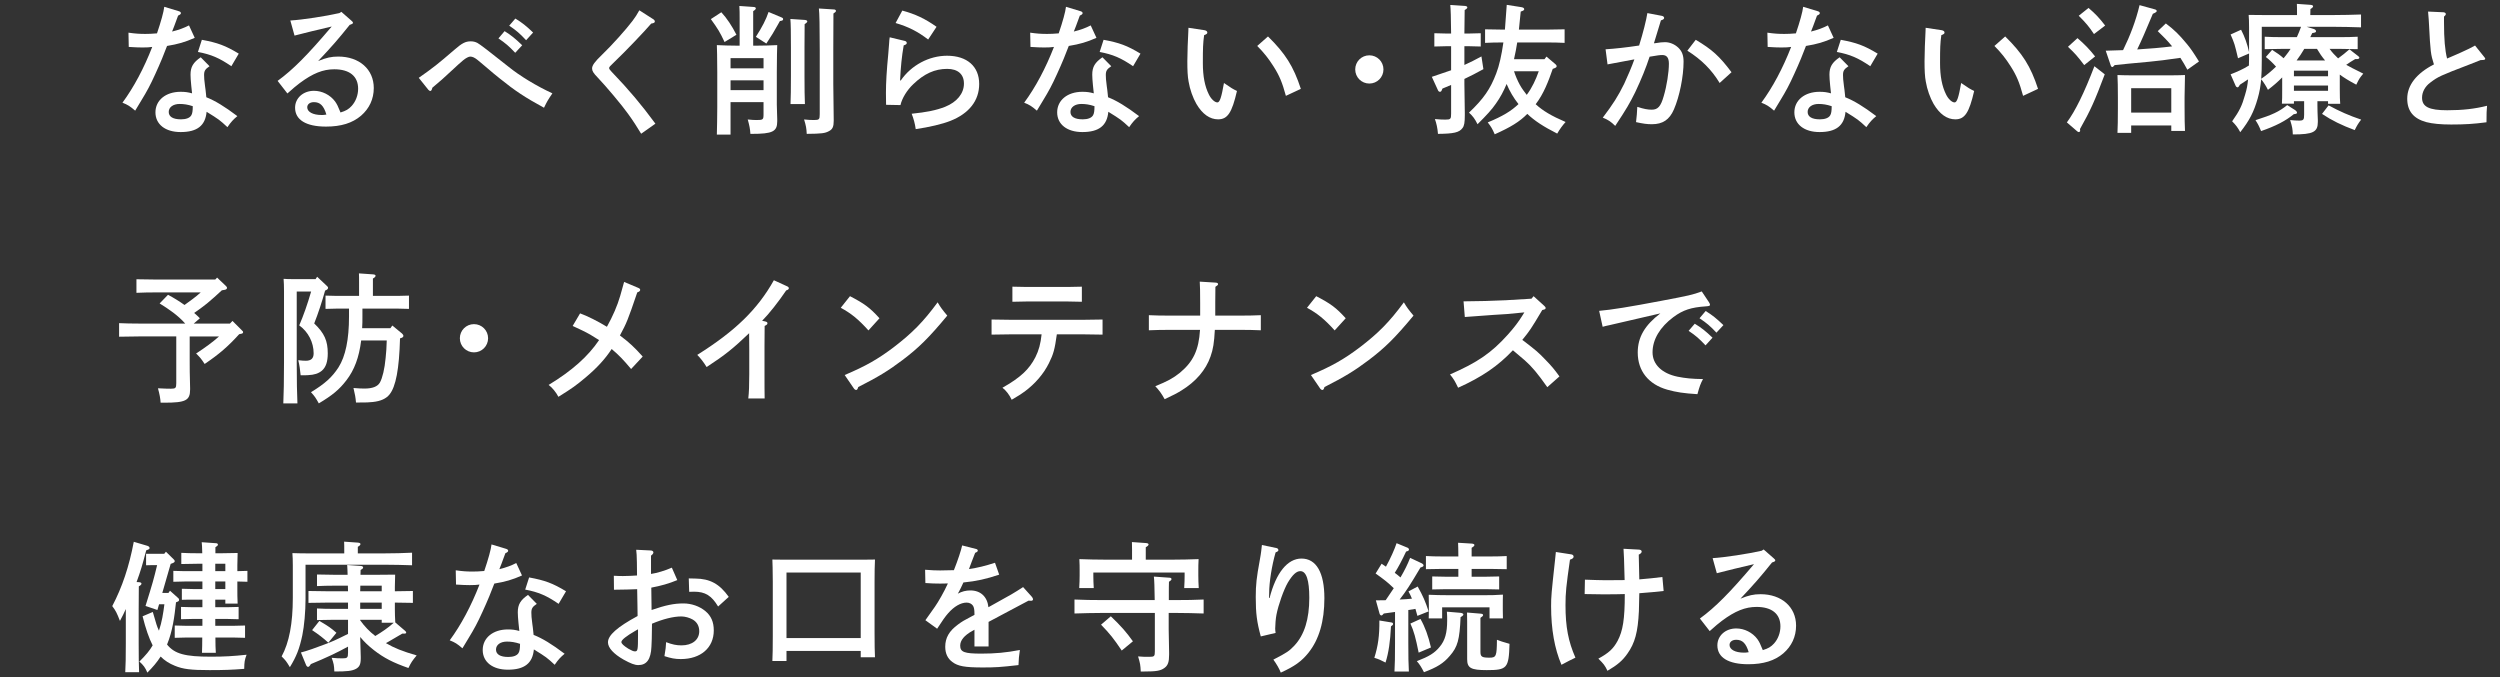 <?xml version="1.0" encoding="UTF-8"?><svg id="_レイヤー_2" xmlns="http://www.w3.org/2000/svg" viewBox="0 0 465 126"><rect x="0" y="0" width="465" height="126" fill="#333333" stroke="none"/><defs><style>.cls-1{fill:none;}.cls-2{fill:#fff;}</style></defs><g id="m_copy_1"><g><path class="cls-2" d="M33.308,2.098c.208,.078,.338,.182,.338,.338,0,.182-.13,.286-.52,.468-.624,1.69-.936,2.574-1.118,2.964,1.274-.312,2.236-.676,3.146-1.144l1.066,2.314c-1.82,.806-3.094,1.17-5.148,1.508-.468,1.274-1.274,3.25-2.21,5.278-.91,2.002-1.508,3.12-2.574,4.862-.52,.884-.91,1.508-1.144,1.898-.962-.832-1.378-1.092-2.366-1.482,2.106-2.86,4.004-6.422,5.539-10.374-.546,.078-.988,.104-1.82,.104-.728,0-1.3-.026-2.548-.104l-.052-2.652c1.248,.182,2.054,.234,3.146,.234,.728,0,1.17-.026,2.158-.104,.754-2.21,1.248-4.004,1.352-4.94l2.756,.832Zm5.668,10.218c-.806,.546-1.014,.858-1.014,1.638,0,.546,.026,.884,.182,2.106,.078,.546,.104,.702,.182,1.508q.026,.312,.052,.52c1.638,.65,3.354,1.69,5.772,3.51-.754,.624-1.196,1.092-1.846,2.054-1.43-1.326-1.56-1.43-3.874-2.86-.234,2.574-1.742,3.77-4.836,3.77-2.834,0-4.68-1.43-4.68-3.666s1.898-3.822,4.68-3.822c.832,0,1.378,.078,2.132,.286-.078-.624-.078-.806-.156-1.482-.078-.598-.13-1.69-.13-2.002,0-1.43,.494-2.262,1.898-3.224l1.638,1.664Zm-5.564,7.02c-1.196,0-2.028,.598-2.028,1.482s.78,1.378,2.288,1.378c.936,0,1.612-.26,1.898-.728,.208-.312,.286-.858,.286-1.716-.936-.312-1.664-.416-2.444-.416Zm4.134-11.934c2.938,.546,4.368,1.066,6.864,2.574l-1.378,2.34c-2.236-1.534-3.744-2.184-6.214-2.652l.728-2.262Z"/><path class="cls-2" d="M54,3.814c2.236-.13,6.63-.806,9.126-1.378l.364-.234,1.898,1.664c.208,.182,.26,.26,.26,.364,0,.156-.13,.234-.364,.312l-.234,.078c-2.21,2.756-3.328,4.03-5.876,6.734,1.534-.624,2.444-.832,3.744-.832,3.9,0,6.604,2.366,6.604,5.85,0,2.054-.832,3.822-2.366,5.148-1.612,1.378-3.718,2.028-6.526,2.028-3.692,0-5.746-1.248-5.746-3.51,0-1.794,1.508-3.146,3.51-3.146,1.508,0,3.016,.754,3.926,1.976,.364,.52,.546,.884,1.014,2.054,1.014-.312,1.508-.598,2.08-1.222,.754-.832,1.196-2.002,1.196-3.198,0-2.314-1.586-3.614-4.446-3.614-2.08,0-3.979,.754-6.422,2.574-.676,.52-1.17,.91-2.288,1.924l-1.82-2.34c2.912-2.132,5.512-4.758,10.062-10.114-2.08,.494-2.392,.572-3.614,.858l-1.456,.364c-.442,.104-1.508,.364-1.846,.468l-.78-2.808Zm4.394,15.185c-.754,0-1.248,.39-1.248,.962,0,.858,1.066,1.43,2.678,1.43,.312,0,.338,0,.884-.078-.494-1.664-1.17-2.314-2.314-2.314Z"/><path class="cls-2" d="M77.889,14.475c2.678-1.872,3.562-2.574,6.578-5.174,1.456-1.274,2.106-1.612,3.094-1.612,.416,0,.806,.078,1.222,.286q.624,.312,5.746,4.394c2.132,1.742,5.33,3.666,8.216,4.992-.91,1.352-.962,1.456-1.56,2.678-3.536-1.924-5.382-3.146-8.216-5.434-.936-.754-.988-.78-2.964-2.47q-.286-.234-1.118-.936c-.572-.468-.988-.676-1.43-.676-.286,0-.832,.286-1.326,.702-.468,.39-1.196,1.04-1.768,1.586q-2.288,2.158-3.952,3.51c-.078,.39-.208,.598-.364,.598-.13,0-.286-.104-.39-.234l-1.768-2.21Zm15.964-8.684c1.222,.754,2.002,1.404,3.276,2.626l-1.3,1.404c-1.196-1.274-1.794-1.768-3.12-2.678l1.144-1.352Zm2.002-2.34c1.248,.754,2.028,1.378,3.302,2.6l-1.3,1.43c-1.196-1.274-1.794-1.794-3.146-2.704l1.144-1.326Z"/><path class="cls-2" d="M121.515,3.58c.182,.104,.286,.286,.286,.416,0,.208-.182,.312-.676,.39-1.17,1.378-4.914,5.304-6.838,7.124-.832,.78-.988,.962-.988,1.144,0,.156,.13,.364,.468,.702,3.25,3.38,5.512,6.084,8.139,9.646l-2.652,1.872c-.65-1.092-1.586-2.548-2.444-3.718-1.04-1.482-4.186-5.226-5.616-6.708-.832-.858-1.066-1.248-1.066-1.716,0-.572,.494-1.248,1.846-2.548,1.794-1.716,4.498-4.732,5.668-6.292,.546-.728,.832-1.17,1.274-1.976l2.6,1.664Z"/><path class="cls-2" d="M134.166,2.28c1.014,1.092,2.002,2.574,2.809,4.186l-2.21,1.352c-.858-1.846-1.248-2.47-2.548-4.264l1.95-1.274Zm1.716,22.751h-2.548c.026-1.014,.078-3.432,.078-5.07v-6.5q-.026-4.264-.078-5.07c1.014,.052,2.522,.104,3.9,.104h.338V3.528c0-1.196,0-1.508-.052-2.418l2.6,.182c.286,0,.468,.104,.468,.26s-.156,.312-.494,.52v6.422h.598c1.378,0,2.86-.052,3.874-.104q-.052,.832-.078,5.07v5.98c0,.468,.052,1.872,.078,2.782v.338c0,1.924-.858,2.34-4.784,2.34h-.208c-.052-.91-.182-1.56-.494-2.678,.806,.078,1.17,.104,1.638,.104,1.222,0,1.3-.078,1.3-1.092v-2.236h-6.136v6.032Zm6.136-14.223h-6.136v1.898h6.136v-1.898Zm-6.136,5.954h6.136v-1.82h-6.136v1.82Zm9.49-13.521c.234,.104,.286,.182,.286,.312,0,.234-.104,.286-.598,.364-.156,.286-.286,.52-.364,.65q-.884,1.638-2.158,3.536l-1.95-1.248c1.196-1.872,1.872-3.172,2.366-4.628l2.418,1.014Zm4.342,.468c.26,.026,.442,.13,.442,.26,0,.156-.156,.312-.494,.52q-.026,.494-.026,4.446v5.122c0,2.392,.026,4.108,.078,5.304h-2.678c.052-1.144,.078-2.938,.078-5.304v-5.122c0-2.938-.026-4.576-.104-5.408l2.704,.182Zm5.408-1.95c.208,0,.364,.13,.364,.26,0,.156-.13,.286-.468,.494q-.026,.91-.026,6.708v6.396c0,1.326,.026,3.016,.078,6.604v.26c0,1.066-.208,1.56-.858,1.898-.754,.416-1.378,.494-4.16,.52-.052-1.04-.13-1.508-.494-2.678,.78,.078,1.248,.104,1.82,.104,.988,0,1.092-.104,1.092-1.092V9.223c0-4.264-.052-6.838-.156-7.644l2.808,.182Z"/><path class="cls-2" d="M168.296,7.611c.234,.052,.364,.208,.364,.39s-.156,.312-.572,.442c-.364,2.08-.546,3.952-.676,6.526h.13c1.95-2.834,5.252-4.602,8.606-4.602,3.718,0,5.98,1.976,5.98,5.252,0,3.094-1.872,5.486-5.356,6.864-1.508,.598-3.926,1.17-6.448,1.534-.13-.962-.39-1.95-.754-2.86,2.782-.286,4.603-.65,6.24-1.3,2.185-.884,3.484-2.47,3.484-4.316,0-1.742-1.144-2.73-3.12-2.73-2.288,0-4.264,.884-6.292,2.834-1.196,1.118-2.132,2.678-2.393,3.9l-2.678-.052c-.026-1.326-.026-1.612-.026-2.21,0-1.898,.13-4.134,.442-7.332,.078-.78,.078-1.014,.156-1.976,.026-.468,.026-.494,.104-1.04l2.808,.676Zm-.468-5.642c2.418,.65,4.238,1.508,6.37,3.016l-1.56,2.366c-1.898-1.456-3.64-2.366-6.058-3.068l1.248-2.314Z"/><path class="cls-2" d="M201.028,2.098c.208,.078,.338,.182,.338,.338,0,.182-.13,.286-.52,.468-.624,1.69-.936,2.574-1.118,2.964,1.274-.312,2.236-.676,3.146-1.144l1.066,2.314c-1.82,.806-3.094,1.17-5.148,1.508-.468,1.274-1.274,3.25-2.21,5.278-.91,2.002-1.508,3.12-2.574,4.862-.52,.884-.91,1.508-1.144,1.898-.962-.832-1.378-1.092-2.366-1.482,2.106-2.86,4.004-6.422,5.539-10.374-.546,.078-.988,.104-1.82,.104-.728,0-1.3-.026-2.548-.104l-.052-2.652c1.248,.182,2.054,.234,3.146,.234,.728,0,1.17-.026,2.158-.104,.754-2.21,1.248-4.004,1.352-4.94l2.756,.832Zm5.668,10.218c-.806,.546-1.014,.858-1.014,1.638,0,.546,.026,.884,.182,2.106,.078,.546,.104,.702,.182,1.508q.026,.312,.052,.52c1.638,.65,3.354,1.69,5.772,3.51-.754,.624-1.196,1.092-1.846,2.054-1.43-1.326-1.56-1.43-3.874-2.86-.234,2.574-1.742,3.77-4.836,3.77-2.834,0-4.68-1.43-4.68-3.666s1.898-3.822,4.68-3.822c.832,0,1.378,.078,2.132,.286-.078-.624-.078-.806-.156-1.482-.078-.598-.13-1.69-.13-2.002,0-1.43,.494-2.262,1.898-3.224l1.638,1.664Zm-5.564,7.02c-1.196,0-2.028,.598-2.028,1.482s.78,1.378,2.288,1.378c.936,0,1.612-.26,1.898-.728,.208-.312,.286-.858,.286-1.716-.936-.312-1.664-.416-2.444-.416Zm4.134-11.934c2.938,.546,4.368,1.066,6.864,2.574l-1.378,2.34c-2.236-1.534-3.744-2.184-6.214-2.652l.728-2.262Z"/><path class="cls-2" d="M223.991,5.609c.338,.052,.572,.208,.572,.442,0,.208-.13,.312-.598,.494-.208,1.56-.234,2.366-.234,5.2,0,2.444,.364,4.316,1.118,5.824,.416,.858,1.092,1.482,1.586,1.482,.442,0,.754-.936,1.222-3.614,1.43,.988,1.612,1.092,2.418,1.482-.936,4.056-1.742,5.278-3.51,5.278-1.534,0-2.912-.962-4.03-2.86-.65-1.118-1.222-2.73-1.456-4.16-.182-.962-.234-2.054-.234-3.822,0-1.274,.104-4.29,.182-5.46q.026-.468,.026-.728l2.938,.442Zm11.856,1.17c3.224,3.172,4.732,5.538,6.11,9.75l-2.782,1.3c-.676-2.47-1.196-3.744-2.288-5.46-.936-1.482-1.82-2.6-3.042-3.822l2.002-1.768Z"/><path class="cls-2" d="M257.323,12.915c0,1.456-1.17,2.626-2.626,2.626s-2.626-1.17-2.626-2.626,1.17-2.626,2.626-2.626,2.626,1.17,2.626,2.626Z"/><path class="cls-2" d="M269.907,8.599h-1.04c-.702,0-1.534,.026-2.08,.052v-2.47c.572,.026,1.508,.052,2.08,.052h1.04c-.026-2.886-.078-4.654-.156-5.304l2.782,.182c.234,.026,.39,.13,.39,.26,0,.156-.13,.286-.494,.494-.026,.936-.026,2.626-.052,4.368h.988c.546,0,1.482-.026,2.054-.052v2.47c-.546-.026-1.352-.052-2.054-.052h-.988v3.484c1.04-.468,2.028-.962,3.172-1.586l.364,2.366c-1.326,.728-2.418,1.3-3.536,1.82v.936c0,.962,.026,2.808,.078,5.382v.416c0,1.378-.104,2.002-.442,2.418-.598,.806-1.612,1.04-4.55,1.066-.078-1.04-.286-1.976-.572-2.756,.858,.078,1.352,.104,1.924,.104,.988,0,1.092-.104,1.092-1.092v-5.356c-.494,.208-1.04,.442-1.612,.676l-.13,.312c-.078,.208-.182,.286-.338,.286-.156,0-.286-.104-.364-.286l-1.144-2.496c1.43-.468,2.574-.858,3.588-1.222v-4.472Zm18.902,4.212c-.806,2.314-1.664,4.602-3.172,6.578,1.378,1.248,2.912,2.158,5.564,3.302q-.858,.936-1.561,2.158c-2.6-1.326-4.186-2.366-5.564-3.666-1.43,1.456-3.094,2.47-6.058,3.796-.468-1.066-.702-1.456-1.3-2.21,2.808-1.17,4.316-2.08,5.72-3.406-.91-1.144-1.638-2.392-2.21-3.744-.546,1.326-1.17,2.496-2.002,3.666-.754,1.092-1.638,2.054-3.406,3.822-.52-1.04-.858-1.482-1.586-2.158,2.73-2.6,3.952-4.368,5.07-7.306,.546-1.404,.988-3.38,1.326-5.746h-.286c-.858,0-2.314,.026-3.12,.078v-2.522c.78,.026,2.106,.052,3.12,.052h.572c.078-.962,.156-2.132,.338-4.602l2.652,.416c.39,.052,.598,.182,.598,.39,0,.182-.156,.286-.65,.442-.13,1.326-.234,2.418-.338,3.354h5.382c1.014,0,2.34-.026,3.12-.052v2.522c-.806-.052-2.262-.078-3.12-.078h-5.694c-.156,1.04-.338,1.95-.572,2.99l-.026,.13h5.668l.364-.494,1.69,1.43c.156,.13,.208,.234,.208,.364,0,.156-.104,.26-.442,.39l-.286,.104Zm-7.202,.442c.286,.884,.65,1.742,1.092,2.548,.364,.65,.806,1.248,1.274,1.846,.988-1.326,1.69-2.834,2.236-4.394h-4.603Z"/><path class="cls-2" d="M309.139,2.956c.234,.052,.39,.208,.39,.364,0,.208-.156,.338-.598,.468q-.884,2.964-1.3,4.264c.104,0,.13,0,.286-.026,.754-.13,1.3-.182,1.768-.182,.884,0,1.769,.364,2.47,1.014,.676,.65,.988,1.404,.988,2.6,0,2.782-.754,6.5-1.794,8.892-.832,1.924-2.08,2.756-4.108,2.756-.91,0-1.638-.104-2.938-.39,.104-.702,.208-2.106,.234-2.834,1.248,.39,1.95,.52,2.678,.52,1.144,0,1.69-.598,2.236-2.522,.572-1.924,.962-4.446,.962-6.032,0-1.092-.39-1.612-1.222-1.612-.416,0-.858,.052-2.366,.312-.676,2.054-1.508,4.134-2.678,6.604-.988,2.002-1.612,3.094-3.718,6.266-.78-.78-1.378-1.17-2.314-1.534,1.95-2.574,2.834-3.978,3.979-6.292,.52-1.092,1.508-3.406,1.898-4.55-1.534,.286-3.224,.598-4.992,.936l-.364-2.808c1.69-.104,3.848-.338,6.24-.702,.728-2.314,1.352-4.81,1.534-6.032l2.73,.52Zm6.267,4.446c3.016,1.794,4.394,3.016,6.656,6.032l-2.21,2.002c-1.508-2.496-3.406-4.368-6.006-6.006l1.561-2.028Z"/><path class="cls-2" d="M338.146,2.098c.208,.078,.338,.182,.338,.338,0,.182-.13,.286-.52,.468-.624,1.69-.936,2.574-1.118,2.964,1.274-.312,2.236-.676,3.146-1.144l1.066,2.314c-1.82,.806-3.094,1.17-5.148,1.508-.468,1.274-1.274,3.25-2.21,5.278-.91,2.002-1.508,3.12-2.574,4.862-.52,.884-.91,1.508-1.144,1.898-.962-.832-1.378-1.092-2.366-1.482,2.106-2.86,4.004-6.422,5.538-10.374-.546,.078-.988,.104-1.82,.104-.728,0-1.3-.026-2.548-.104l-.052-2.652c1.248,.182,2.054,.234,3.146,.234,.728,0,1.17-.026,2.158-.104,.754-2.21,1.248-4.004,1.352-4.94l2.756,.832Zm5.668,10.218c-.806,.546-1.014,.858-1.014,1.638,0,.546,.026,.884,.182,2.106,.078,.546,.104,.702,.182,1.508q.026,.312,.052,.52c1.638,.65,3.354,1.69,5.772,3.51-.754,.624-1.196,1.092-1.846,2.054-1.43-1.326-1.56-1.43-3.874-2.86-.234,2.574-1.742,3.77-4.836,3.77-2.834,0-4.68-1.43-4.68-3.666s1.898-3.822,4.68-3.822c.832,0,1.378,.078,2.132,.286-.078-.624-.078-.806-.156-1.482-.078-.598-.13-1.69-.13-2.002,0-1.43,.494-2.262,1.898-3.224l1.638,1.664Zm-5.564,7.02c-1.196,0-2.028,.598-2.028,1.482s.78,1.378,2.288,1.378c.936,0,1.612-.26,1.898-.728,.208-.312,.286-.858,.286-1.716-.936-.312-1.664-.416-2.444-.416Zm4.134-11.934c2.938,.546,4.368,1.066,6.864,2.574l-1.378,2.34c-2.236-1.534-3.744-2.184-6.214-2.652l.728-2.262Z"/><path class="cls-2" d="M361.11,5.609c.338,.052,.572,.208,.572,.442,0,.208-.13,.312-.598,.494-.208,1.56-.234,2.366-.234,5.2,0,2.444,.364,4.316,1.118,5.824,.416,.858,1.092,1.482,1.586,1.482,.442,0,.754-.936,1.222-3.614,1.43,.988,1.612,1.092,2.418,1.482-.936,4.056-1.742,5.278-3.51,5.278-1.534,0-2.912-.962-4.03-2.86-.65-1.118-1.222-2.73-1.456-4.16-.182-.962-.234-2.054-.234-3.822,0-1.274,.104-4.29,.182-5.46q.026-.468,.026-.728l2.938,.442Zm11.856,1.17c3.224,3.172,4.732,5.538,6.11,9.75l-2.782,1.3c-.676-2.47-1.196-3.744-2.288-5.46-.936-1.482-1.82-2.6-3.042-3.822l2.002-1.768Z"/><path class="cls-2" d="M391.483,13.825c-1.898,5.044-2.678,6.76-4.602,10.166l.026,.26c.026,.182-.104,.312-.26,.312-.104,0-.156-.026-.338-.182l-1.872-1.612c1.561-2.106,3.25-5.538,5.123-10.452l1.924,1.508Zm-5.07-6.734c1.352,1.17,2.236,2.08,3.276,3.406l-2.028,1.612c-1.196-1.586-1.742-2.21-3.017-3.406l1.769-1.612Zm2.054-5.616c1.274,1.092,1.95,1.794,3.094,3.276l-2.08,1.586c-.962-1.43-1.456-2.028-2.834-3.406l1.82-1.456Zm18.383,11.492c-.416-.754-.832-1.508-1.3-2.21-2.626,.39-4.212,.572-5.798,.728q-4.602,.416-6.422,.624c-.234,.26-.338,.364-.442,.364-.13,0-.26-.156-.312-.364l-.91-2.678c1.066-.026,2.158-.052,3.224-.104,1.3-2.652,2.392-5.486,3.068-8.372l2.912,.806c.13,.026,.286,.182,.286,.286,0,.156-.234,.312-.728,.52-1.56,3.692-1.95,4.628-2.912,6.63,2.184-.13,4.342-.312,6.5-.572-.806-1.014-1.742-1.924-2.678-2.834l1.508-1.43c1.586,1.196,2.522,2.132,3.874,3.77,.702,.832,1.17,1.508,2.288,3.302l-2.158,1.534Zm-10.452,11.752h-2.548c.052-1.04,.078-2.548,.078-4.55v-2.08c0-1.56-.026-3.302-.078-4.134,.676,.026,1.3,.052,2.21,.052h8.138c.91,0,1.534-.026,2.21-.052q-.026,.832-.078,4.134v1.716c0,2.054,.026,3.588,.078,4.55h-2.548v-1.014h-7.462v1.378Zm7.462-8.32h-7.462v4.55h7.462v-4.55Z"/><path class="cls-2" d="M435.2,16.607c0,1.222,.026,2.106,.078,2.704h-2.262v-.494h-1.976v.754c0,.442,.026,1.872,.078,2.782v.312c0,1.898-.858,2.34-4.654,2.34-.052-1.092-.078-1.274-.494-2.678,.754,.078,1.144,.104,1.664,.104,.806,0,.936-.156,.936-1.092v-2.522h-1.898v.468h-2.236c.052-.598,.052-1.482,.052-2.756v-2.132c-.806,.832-1.664,1.56-2.652,2.314-.312-.65-.78-1.378-1.248-1.976-.13,1.326-.312,2.392-.65,3.562-.728,2.548-1.534,4.108-3.25,6.292-.442-.832-.806-1.326-1.508-2.028,1.378-1.95,1.846-2.938,2.392-4.888,.338-1.118,.468-1.794,.572-2.912l-1.508,.988c-.208,.364-.312,.494-.442,.494s-.286-.104-.364-.286l-.936-2.132c1.196-.468,2.34-.962,3.406-1.638,.026-.39,.026-.754,.026-1.144v-1.092l-2.054,.884c-.624-2.626-.624-2.678-1.378-4.42l1.95-.884c.676,1.3,1.17,2.704,1.482,4.16V5.062c0-.806-.026-1.82-.078-2.288,.884,.026,1.768,.026,2.886,.026h6.11v-.416c0-.702,0-1.274-.026-1.664l2.548,.182c.312,.026,.468,.13,.468,.26,0,.156-.13,.312-.494,.52l-.026,1.118h4.238c1.638,0,3.848-.052,5.2-.104v2.392c-1.352-.052-3.692-.104-5.2-.104h-4.914l1.274,.39c.286,.078,.468,.26,.468,.416,0,.208-.078,.26-.702,.364-.13,.26-.234,.52-.364,.754h5.694c1.014,0,2.34-.026,3.12-.078v2.314c-.78-.026-2.262-.052-3.12-.052h-2.106c.468,.65,1.014,1.222,1.586,1.768,.728-.52,1.43-1.092,2.106-1.69l1.638,1.274c.13,.104,.208,.182,.208,.286,0,.156-.182,.26-.442,.26h-.338c-.676,.39-1.144,.702-1.664,1.066,.572,.338,1.456,.78,3.172,1.638-.676,.832-.702,.832-1.3,2.054-1.326-.702-2.262-1.274-3.068-1.872v2.73Zm-8.347,3.848c.234,.156,.39,.338,.39,.494,0,.182-.13,.234-.598,.286-1.508,1.248-3.38,2.21-6.084,3.146-.416-1.014-.572-1.3-1.04-2.028,3.172-1.014,4.394-1.586,5.902-2.808l1.43,.91Zm-4.238-11.18c.91,.572,1.508,.988,2.132,1.56,.156-.182,.286-.364,.442-.546,.312-.39,.598-.78,.858-1.196h-1.69c-.858,0-2.314,.026-3.12,.052v-2.314c.78,.052,2.132,.078,3.12,.078h2.86c.286-.624,.546-1.274,.78-1.924h-7.307v6.266c0,1.352-.026,2.444-.104,3.406,.988-.676,1.898-1.43,2.756-2.262-.52-.598-1.3-1.352-1.898-1.794l1.17-1.326Zm10.4,4.914v-1.04h-6.344v1.04h6.344Zm-6.344,2.704h6.344v-.988h-6.344v.988Zm5.798-5.642c-.572-.676-1.066-1.404-1.508-2.158h-2.366c-.442,.754-.91,1.456-1.43,2.158h5.304Zm.65,8.346c2.054,1.118,3.822,1.898,6.058,2.652-.546,.702-.806,1.144-1.196,1.95-2.393-.884-4.265-1.794-6.084-3.016l1.222-1.586Z"/><path class="cls-2" d="M454.585,4.152c0,3.12,.182,5.2,.572,6.734,1.43-.624,2.314-.988,2.626-1.144q1.638-.728,2.574-1.274l1.69,2.106c.156,.208,.208,.26,.208,.338,0,.208-.182,.26-.858,.26-.962,.39-1.742,.702-2.236,.884-5.226,2.002-5.694,2.21-7.125,3.302-.988,.728-1.534,1.768-1.534,2.808,0,1.69,1.274,2.34,4.68,2.34,2.86,0,5.122-.26,7.41-.832-.078,1.066-.104,1.17-.104,3.068-2.366,.312-4.056,.416-6.578,.416-1.976,0-3.484-.156-4.602-.442-2.393-.65-3.562-2.054-3.562-4.368,0-2.496,1.716-4.706,4.966-6.37-.598-1.872-.65-2.314-.91-7.332-.026-.728-.078-1.248-.182-2.496l2.886,.13c.234,.026,.416,.156,.416,.312s-.104,.312-.338,.494v1.066Z"/><path class="cls-2" d="M28.991,54.386c-1.04,0-2.652,.026-3.614,.078v-2.522c.962,.026,2.574,.052,3.614,.052h11.05l.338-.364,1.586,1.508c.182,.156,.26,.286,.26,.416,0,.182-.208,.338-.494,.364l-.468,.078c-.884,.832-1.82,1.664-2.756,2.444-.754,.624-1.586,1.196-2.393,1.768,.364,.312,.729,.65,1.066,.988l-1.144,.988h6.734l.468-.494,1.742,1.742c.208,.182,.234,.234,.234,.364,0,.182-.13,.26-.494,.312l-.234,.052c-2.054,2.262-3.692,3.692-6.422,5.538-.624-.962-.858-1.222-1.586-1.95,1.794-1.17,3.094-2.132,4.264-3.172h-5.46v4.576c0,1.04,0,2.496,.078,5.018v.286c0,2.028-.832,2.444-4.784,2.444h-.702q-.052-1.092-.494-2.678c1.534,.078,1.924,.078,2.418,.078,.858,0,.988-.13,.988-1.014v-8.71h-6.994c-1.066,0-2.678,.026-3.64,.052v-2.522c.962,.052,2.574,.078,3.64,.078h8.658c-1.352-1.534-3.042-2.678-4.758-3.744l1.56-1.612c1.066,.572,2.08,1.196,3.068,1.898,1.04-.754,2.08-1.482,3.016-2.34h-8.346Z"/><path class="cls-2" d="M58.987,51.474l1.742,1.638c.286,.26,.286,.286,.286,.416,0,.208-.104,.338-.546,.52-.546,1.976-1.3,4.29-2.028,6.11,1.898,1.82,2.522,3.224,2.522,5.564,0,1.534-.338,2.574-1.092,3.224-.624,.52-1.404,.78-2.574,.832-.286,.026-.624,.026-1.378,.026-.104-1.118-.208-1.82-.442-2.808,.65,.078,1.014,.104,1.404,.104,.988,0,1.456-.442,1.456-1.378,0-2.054-1.014-4.004-2.678-5.2,.832-1.95,1.508-3.874,2.21-6.292h-2.678v13.208c0,3.328,.052,5.954,.13,7.592h-2.626c.078-1.716,.13-4.342,.13-7.592v-13.26c0-.806-.026-1.82-.078-2.314,.572,.052,1.118,.052,1.872,.052h4.082l.286-.442Zm8.19,11.856c-.39,3.172-1.274,5.486-2.73,7.384-1.352,1.768-2.626,2.808-5.148,4.316-.598-1.066-.728-1.274-1.456-2.08,2.6-1.586,3.926-2.782,5.122-4.628,1.3-2.054,1.95-5.174,1.95-9.438v-1.482h-2.288c-.702,0-1.508,.026-2.08,.052v-2.47c.598,.026,1.534,.052,2.08,.052h4.16v-2.522c0-.728,0-1.3-.026-1.664l2.626,.182c.312,.026,.468,.104,.468,.26s-.13,.312-.494,.52v3.224h4.628c.572,0,1.508-.026,2.08-.052v2.47c-.546-.026-1.378-.052-2.08-.052h-6.578v1.456c0,.728,0,1.456-.052,2.184h5.252l.364-.494,1.794,1.482c.156,.13,.26,.312,.26,.442,0,.234-.182,.338-.624,.468-.156,5.72-.78,8.97-1.95,10.426-.624,.78-1.638,1.248-3.094,1.404-.676,.078-1.092,.104-3.146,.104-.078-.936-.182-1.508-.468-2.704,.962,.078,1.482,.104,2.028,.104,1.508,0,2.444-.364,2.886-1.118,.468-.832,.884-2.548,1.066-4.576,.104-1.066,.182-1.924,.208-3.25h-4.758Z"/><path class="cls-2" d="M90.786,62.915c0,1.456-1.17,2.626-2.626,2.626s-2.626-1.17-2.626-2.626,1.17-2.626,2.626-2.626,2.626,1.17,2.626,2.626Z"/><path class="cls-2" d="M117.384,68.635c-1.43-1.716-2.314-2.626-3.614-3.718-1.222,1.872-2.756,3.536-4.862,5.304-1.742,1.456-2.444,1.976-5.044,3.588-.442-.858-1.17-1.742-1.82-2.21,4.368-2.652,7.358-5.33,9.386-8.346-.182-.104-.286-.156-.598-.364-1.43-.91-1.794-1.092-4.316-2.262l1.378-2.34c1.326,.468,3.38,1.508,4.992,2.496,1.118-2.028,1.924-3.874,2.47-5.746q.624-2.158,.728-2.6l2.652,1.118c.208,.078,.338,.208,.338,.364,0,.182-.156,.338-.546,.468-1.768,5.2-1.976,5.694-3.224,8.008,1.742,1.3,2.782,2.288,4.238,3.926l-2.158,2.314Z"/><path class="cls-2" d="M142.354,59.795c.286,.078,.39,.156,.39,.338s-.104,.286-.52,.494c-.026,1.508-.026,2.73-.026,3.718v5.226c0,2.054,0,3.276,.026,4.55h-3.042c.13-1.066,.182-2.496,.182-4.55v-4.446c0-.78,0-1.612-.026-3.146-2.964,2.834-4.446,4.03-7.904,6.292q-.832-1.352-1.742-2.262c7.046-4.42,11.207-8.45,14.249-13.885l2.496,1.144c.182,.078,.286,.208,.286,.338,0,.182-.13,.286-.494,.416-1.404,2.08-3.198,4.368-4.472,5.642l.598,.13Z"/><path class="cls-2" d="M158.097,55.089c2.704,1.404,3.692,2.132,5.486,4.108l-2.054,2.262c-1.872-2.08-3.224-3.172-5.148-4.212l1.716-2.158Zm-.988,14.665c3.926-1.664,6.163-2.938,9.126-5.174,3.458-2.652,5.486-4.706,8.165-8.346,.52,.91,.962,1.482,1.794,2.47-3.432,4.134-5.356,6.032-8.398,8.32-2.548,1.924-4.472,3.094-8.164,4.966-.104,.364-.208,.546-.39,.546-.13,0-.338-.13-.442-.312l-1.69-2.47Z"/><path class="cls-2" d="M196.572,62.187c-.39,2.782-.624,3.666-1.456,5.33-1.014,2.054-2.574,3.848-4.524,5.304-.676,.494-1.222,.832-2.418,1.534-.442-.936-1.014-1.69-1.716-2.236,3.354-1.898,4.966-3.406,6.136-5.694,.624-1.248,.962-2.496,1.144-4.238h-5.668c-1.118,0-2.574,.026-3.64,.052v-2.808c.988,.026,2.47,.052,3.64,.052h13.391c1.04,0,2.73-.026,3.614-.052v2.808c-.936-.026-2.626-.052-3.614-.052h-4.888Zm4.654-6.058c-.728-.026-1.82-.052-2.6-.052h-7.722c-.754,0-1.846,.026-2.6,.052v-2.808c.754,.026,1.846,.052,2.6,.052h7.722c.78,0,1.872-.026,2.6-.052v2.808Z"/><path class="cls-2" d="M225.96,61.355c-.13,2.392-.312,3.588-.806,4.966-.884,2.522-2.73,4.654-5.382,6.292-.832,.52-1.534,.884-3.146,1.638-.624-1.118-1.014-1.638-1.742-2.418,2.262-.91,3.354-1.508,4.576-2.496,2.496-2.08,3.51-4.238,3.744-7.982h-5.876c-1.118,0-2.574,.026-3.64,.078v-2.808c.988,.052,2.47,.078,3.64,.078h5.902v-2.392c0-2.028-.026-3.224-.078-3.926l2.964,.182c.286,.026,.442,.104,.442,.286,0,.156-.104,.234-.494,.494q-.026,.494-.026,2.964v2.392h4.862c1.04,0,2.73-.026,3.614-.078v2.808c-.962-.052-2.626-.078-3.614-.078h-4.94Z"/><path class="cls-2" d="M244.817,55.089c2.704,1.404,3.692,2.132,5.486,4.108l-2.054,2.262c-1.872-2.08-3.224-3.172-5.148-4.212l1.716-2.158Zm-.988,14.665c3.926-1.664,6.162-2.938,9.126-5.174,3.458-2.652,5.486-4.706,8.165-8.346,.52,.91,.962,1.482,1.794,2.47-3.432,4.134-5.356,6.032-8.398,8.32-2.548,1.924-4.472,3.094-8.164,4.966-.104,.364-.208,.546-.39,.546-.13,0-.338-.13-.442-.312l-1.69-2.47Z"/><path class="cls-2" d="M272.221,56.051c2.21,0,5.955-.104,7.878-.208l4.758-.286,.39-.468,1.976,1.794c.208,.208,.26,.26,.26,.416s-.104,.234-.312,.286l-.312,.078c-2.184,3.666-2.288,3.796-3.718,5.564,.078,.052,.234,.156,.364,.26,2.288,1.768,2.574,2.002,3.952,3.432,1.118,1.144,1.638,1.768,2.6,3.094l-2.262,2.002c-1.768-2.522-2.886-3.848-4.186-4.992q-1.872-1.612-2.21-1.872c-2.782,2.938-5.746,4.966-10.192,6.968-.624-1.3-.832-1.638-1.508-2.47,5.122-2.236,7.696-4.004,10.738-7.384,1.196-1.326,2.054-2.47,2.756-3.614q.208-.312,.338-.546l-3.276,.312c-.234,.026-1.145,.078-2.47,.156-1.248,.078-4.134,.286-5.331,.39l-.234-2.912Z"/><path class="cls-2" d="M317.878,56.233q.182,.286,.182,.442c0,.208-.104,.26-.832,.312-2.678,.182-4.186,.676-5.954,1.976-2.522,1.872-3.9,4.186-3.9,6.578,0,2.236,1.742,3.926,4.654,4.524,1.43,.286,2.704,.416,4.732,.442-.442,.806-.65,1.378-1.04,2.808-2.522-.156-3.926-.364-5.59-.832-3.51-.988-5.512-3.484-5.512-6.916,0-2.834,1.3-5.07,4.212-7.28-2.34,.546-7.982,1.846-9.438,2.184-.65,.13-.806,.182-1.3,.312l-.65-2.964c2.34-.208,5.59-.728,11.597-1.872,5.096-.962,5.798-1.118,7.488-1.742l1.352,2.028Zm-2.652,3.978c1.248,.754,2.028,1.378,3.302,2.6l-1.3,1.43c-1.196-1.274-1.794-1.794-3.146-2.704l1.144-1.326Zm2.028-2.366c1.222,.754,2.028,1.404,3.302,2.626l-1.3,1.404c-1.196-1.274-1.794-1.768-3.146-2.678l1.144-1.352Z"/><path class="cls-2" d="M23.401,113.279c-.312,.728-.624,1.326-1.092,2.21-.572-1.482-.78-1.898-1.43-2.756,1.846-3.51,3.146-7.384,4.004-11.96l2.548,.754c.234,.078,.39,.234,.39,.39,0,.208-.104,.26-.624,.442-.702,2.678-1.014,3.77-1.794,5.902l.494,.026c.26,.026,.416,.13,.416,.26,0,.156-.13,.312-.494,.52-.026,1.3-.026,2.548-.026,4.446v6.188c0,2.34,.026,4.186,.078,5.33h-2.574c.078-1.17,.104-2.938,.104-5.33v-6.422Zm8.216-3.406l1.482,1.326c.182,.156,.208,.208,.208,.338,0,.234,0,.286-.572,.494-.286,2.652-.624,5.356-1.664,7.852,1.404,1.742,3.328,2.262,8.164,2.262,2.496,0,4.187-.104,6.63-.364-.364,.988-.416,1.326-.442,2.626-2.288,.182-3.77,.234-6.422,.234-3.51,0-4.966-.182-6.474-.806-1.04-.416-1.898-.962-2.652-1.716-.65,1.04-1.482,2.002-2.47,2.99-.364-.91-.754-1.43-1.482-2.054,1.222-1.222,1.924-2.054,2.47-3.016-.702-1.378-1.3-3.12-1.872-5.408l1.898-.806q.13,.364,.676,2.288c.104,.338,.26,.754,.468,1.196,.546-1.586,.806-3.25,1.014-4.914h-.988l-.312,1.066-2.21-.754c1.352-4.342,1.508-4.914,2.158-7.592h-1.014l-1.04,.026v-2.132h3.38l.312-.39,1.43,1.404c.13,.104,.208,.234,.208,.338,0,.208-.13,.312-.754,.52l-1.56,5.408h1.144l.286-.416Zm8.424,3.068h2.262c.572,0,1.508-.026,2.08-.052v2.288c-.546-.026-1.378-.052-2.08-.052h-2.262v1.274h3.458c.572,0,1.508-.026,2.08-.052v2.288c-.546-.026-1.378-.052-2.08-.052h-3.433c0,1.17,.026,2.132,.078,2.834h-2.574c.026-.78,.052-1.716,.052-2.834h-3.042c-.702,0-1.508,.026-2.08,.052v-2.288c.598,.026,1.534,.052,2.08,.052h3.068v-1.274h-1.898c-.702,0-1.534,.026-2.08,.052v-2.288c.572,.026,1.508,.052,2.08,.052h1.898v-1.404h-1.742c-.702,0-1.534,0-2.08,.026v-2.054c.572,.026,1.534,.052,2.08,.052h1.742v-1.404h-3.328c-.702,0-1.534,.026-2.08,.052v-2.028c.572,.026,1.508,.052,2.08,.052h3.328v-1.378h-.832c-.858,0-2.314,.026-3.094,.052v-2.08c.754,.052,2.106,.078,3.094,.078h.806c-.026-1.04-.052-1.742-.104-2.054l2.626,.182c.234,0,.39,.104,.39,.26s-.13,.286-.468,.494v1.118h1.066q2.314-.026,3.068-.052-.026,.468-.052,2.288v1.092c.546,0,1.352-.026,1.872-.052v2.028c-.494-.026-1.222-.052-1.872-.052v1.534c0,.962,0,1.3,.052,2.574h-2.288v-.728h-1.872v1.404Zm1.872-6.708v-1.378h-1.872v1.378h1.872Zm0,3.328v-1.404h-1.872v1.404h1.872Z"/><path class="cls-2" d="M71.442,102.93c1.638,0,3.848-.052,5.2-.13v2.34c-1.352-.052-3.692-.104-5.2-.104h-14.613v6.396c0,2.288-.234,4.966-.598,6.734-.521,2.444-1.066,3.9-2.314,5.928-.676-1.118-.78-1.248-1.534-2.002,1.404-2.574,2.08-6.136,2.08-10.868v-6.058c0-.78-.026-1.794-.078-2.288,.884,.026,1.742,.052,2.86,.052h6.786v-.494c0-.728,0-1.3-.026-1.69l2.574,.182c.312,.026,.468,.13,.468,.26,0,.156-.13,.312-.494,.52v1.222h4.888Zm-10.426,9.152c-1.118,0-2.574,.026-3.641,.052v-2.21c.988,.026,2.47,.052,3.641,.052h3.718c-.026-.338-.026-.702-.026-1.04h-2.626c-.858,0-2.314,.026-3.12,.078v-2.158c.78,.026,2.106,.052,3.12,.052h2.574c-.026-.598-.026-1.222-.078-1.82l2.574,.182c.234,.026,.39,.13,.39,.286s-.156,.286-.468,.468c-.026,.364-.026,.598-.026,.884h3.406q2.288,0,3.042-.026-.026,.468-.052,2.288v.806c1.118-.026,2.236-.026,3.354-.052v2.21c-1.118-.026-2.236-.026-3.354-.052v1.196c0,.832,.026,1.664,.078,2.496l1.794,1.534c.156,.13,.234,.234,.234,.364s-.13,.182-.364,.182h-.364c-2.08,1.222-2.236,1.326-2.574,1.508-.182,.104-.312,.182-.468,.26,1.56,.91,3.042,1.508,5.72,2.288-.858,1.04-1.014,1.274-1.534,2.34-2.834-.988-4.55-1.872-6.396-3.302-1.066-.832-1.872-1.612-2.574-2.47,.026,1.222,.052,2.47,.104,3.692v.286c0,1.092-.234,1.586-.884,1.95-.754,.39-1.586,.494-4.03,.494-.052-1.196-.104-1.456-.494-2.548,.858,.078,1.274,.104,2.002,.104,.91,0,1.04-.13,1.04-1.04v-1.144c-2.132,1.17-4.082,2.08-6.916,3.25-.208,.364-.364,.52-.52,.52-.13,0-.286-.156-.364-.338l-.962-2.34c1.04-.26,2.834-.884,4.576-1.56,1.274-.494,1.69-.65,4.186-1.898v-2.626h-2.652c-.858,0-2.314,.026-3.12,.052v-2.158c.78,.052,2.106,.078,3.12,.078h2.652v-1.17h-3.718Zm-1.612,3.406c1.846,1.092,2.08,1.274,3.172,2.21l-1.508,1.846c-.858-.806-1.768-1.508-3.016-2.34l1.352-1.716Zm11.597-5.512v-1.04h-3.979c-.026,.338-.026,.702-.026,1.04h4.004Zm-4.004,3.276h4.004v-1.17h-4.004v1.17Zm0,2.132c.806,1.118,1.716,2.08,2.808,2.912,1.196-.728,2.392-1.508,3.432-2.47h-2.236v-.546h-4.004v.104Z"/><path class="cls-2" d="M94.179,102.098c.208,.078,.338,.182,.338,.338,0,.182-.13,.286-.52,.468-.624,1.69-.936,2.574-1.118,2.964,1.274-.312,2.236-.676,3.146-1.144l1.066,2.314c-1.82,.806-3.094,1.17-5.148,1.508-.468,1.274-1.274,3.25-2.21,5.278-.91,2.002-1.508,3.12-2.574,4.862-.52,.884-.91,1.508-1.144,1.898-.962-.832-1.378-1.092-2.366-1.482,2.106-2.86,4.004-6.422,5.539-10.374-.546,.078-.988,.104-1.82,.104-.728,0-1.3-.026-2.548-.104l-.052-2.652c1.248,.182,2.054,.234,3.146,.234,.728,0,1.17-.026,2.158-.104,.754-2.21,1.248-4.004,1.352-4.94l2.756,.832Zm5.668,10.218c-.806,.546-1.014,.858-1.014,1.638,0,.546,.026,.884,.182,2.106,.078,.546,.104,.702,.182,1.508q.026,.312,.052,.52c1.638,.65,3.354,1.69,5.772,3.51-.754,.624-1.196,1.092-1.846,2.054-1.43-1.326-1.56-1.43-3.874-2.86-.234,2.574-1.742,3.77-4.836,3.77-2.834,0-4.68-1.43-4.68-3.666s1.898-3.822,4.68-3.822c.832,0,1.378,.078,2.132,.286-.078-.624-.078-.806-.156-1.482-.078-.598-.13-1.69-.13-2.002,0-1.43,.494-2.262,1.898-3.224l1.638,1.664Zm-5.564,7.02c-1.196,0-2.028,.598-2.028,1.482s.78,1.378,2.288,1.378c.936,0,1.612-.26,1.898-.728,.208-.312,.286-.858,.286-1.716-.936-.312-1.664-.416-2.444-.416Zm4.134-11.934c2.938,.546,4.368,1.066,6.864,2.574l-1.378,2.34c-2.236-1.534-3.744-2.184-6.214-2.652l.728-2.262Z"/><path class="cls-2" d="M125.977,107.897c-1.56,.65-3.042,1.066-4.836,1.404,.026,1.898,.052,3.276,.052,4.16,2.626-.91,4.186-1.222,5.928-1.222,1.482,0,2.99,.52,4.082,1.43,1.066,.884,1.56,2.028,1.56,3.588,0,3.224-2.418,5.33-6.136,5.33-1.092,0-1.846-.156-3.042-.546,.234-1.456,.26-1.586,.312-2.6,1.144,.442,1.924,.598,2.86,.598,2.002,0,3.302-1.04,3.302-2.626,0-.962-.416-1.716-1.222-2.184-.598-.338-1.43-.572-2.106-.572-1.508,0-3.432,.494-5.46,1.352-.026,2.574-.052,3.562-.104,4.29-.104,2.34-.884,3.406-2.444,3.406-.676,0-1.456-.312-2.73-1.014-1.872-1.066-2.912-2.21-2.912-3.224,0-1.3,1.716-2.834,5.512-4.888q-.026-1.274-.026-1.95c0-.052-.026-1.066-.052-3.042-.988,.052-2.444,.078-4.316,.104l-.026-2.6c.884,.052,1.274,.052,1.716,.052,.728,0,1.768-.052,2.6-.104q-.026-.546-.026-2.444c-.026-1.118-.052-1.846-.13-2.34l2.678,.13c.312,0,.52,.156,.52,.364,0,.182-.13,.364-.442,.598v3.406c1.066-.156,2.652-.624,3.874-1.17l1.014,2.314Zm-7.307,9.152c-.234,.13-.416,.234-.546,.312-1.612,.936-2.548,1.664-2.548,2.054,0,.312,.442,.702,1.3,1.248,.598,.338,.936,.494,1.222,.494,.52,0,.572-.234,.572-3.016v-1.092Zm14.899-4.238c-1.222-2.028-2.392-2.756-4.472-2.756-.26,0-.494,0-.91,.026l-.078-2.496q.312,0,1.196,.026c2.756,.026,4.524,.988,6.24,3.406l-1.976,1.794Z"/><path class="cls-2" d="M146.287,122.951h-2.626c.052-.988,.078-2.522,.078-4.576v-10.192q-.026-3.276-.078-4.108c.702,.026,1.326,.026,2.21,.026h14.665c.884,0,1.508,0,2.21-.026-.052,.806-.078,2.548-.078,4.108v9.49c0,2.184,.026,3.562,.078,4.576h-2.652v-1.17h-13.807v1.872Zm13.807-16.459h-13.807v12.194h13.807v-12.194Z"/><path class="cls-2" d="M185.85,106.883c-2.392,.806-4.238,1.222-6.656,1.456q-.52,1.144-.806,1.664c-.13,.208-.156,.26-.234,.416,.78-.416,1.508-.598,2.34-.598,1.898,0,3.146,1.17,3.354,3.12,4.576-2.522,4.628-2.574,6.448-3.744l1.638,1.82c.13,.156,.208,.312,.208,.442,0,.182-.13,.286-.364,.286-.13,0-.286,0-.468-.026q-1.56,.858-4.602,2.444c-.937,.494-2.47,1.3-2.834,1.508v4.576h-2.626v-3.12q-.156,.104-.416,.234c-1.482,.832-2.236,1.742-2.236,2.73,0,1.196,.78,1.482,3.926,1.482,2.574,0,4.603-.182,7.176-.676-.182,1.222-.208,1.56-.26,2.808-3.432,.39-4.316,.442-6.656,.442-3.328,0-4.602-.234-5.642-1.014-.884-.65-1.326-1.586-1.326-2.834,0-1.664,.728-2.938,2.366-4.134,.806-.598,1.092-.754,2.47-1.482,.312-.156,.52-.286,.598-.312v-.208c0-.754-.078-1.17-.26-1.482-.234-.364-.676-.598-1.196-.598-1.092,0-2.34,.728-3.432,1.976-.494,.546-1.118,1.43-2.054,2.886l-2.184-1.586q.39-.572,1.768-2.496c.624-.884,1.742-2.834,2.418-4.342-.521,.026-.91,.026-1.43,.026-1.014,0-1.586-.026-2.756-.104l-.052-2.47c1.3,.104,1.976,.13,2.808,.13,.338,0,1.794-.026,2.548-.052,.728-1.82,1.352-3.718,1.534-4.602l2.652,.676c.13,.026,.26,.156,.26,.286,0,.156-.156,.286-.494,.416q-.234,.572-.624,1.612-.234,.598-.39,1.04c-.078,.182-.078,.208-.13,.364,1.612-.234,2.99-.572,4.836-1.17l.78,2.21Z"/><path class="cls-2" d="M217.377,117.153c0,.91,.026,2.08,.078,4.212v.39c0,1.378-.208,2.002-.884,2.496-.728,.52-1.508,.65-3.796,.65h-.598c-.052-1.196-.104-1.508-.494-2.808,.858,.078,1.274,.078,2.08,.078,.936,0,1.04-.104,1.04-1.014v-7.15h-9.776c-1.43,0-3.77,.052-5.174,.104v-2.6c1.352,.078,3.692,.104,5.174,.104h9.75c-.026-2.21-.078-3.822-.156-4.368l2.912,.208c.234,0,.364,.104,.364,.26s-.13,.286-.468,.494c-.026,.78-.026,.936-.026,3.406h1.3c1.638,0,3.848-.026,5.174-.104v2.6c-1.378-.052-3.588-.104-5.174-.104h-1.326v3.146Zm-6.812-14.665l-.026-1.664,2.6,.182c.312,.026,.494,.104,.494,.26s-.156,.312-.52,.52v2.314h4.654c1.794,0,3.822-.052,5.174-.104-.052,.936-.052,1.43-.052,1.976v1.118c0,.676,.026,1.43,.078,2.288h-2.704c.052-.754,.078-1.69,.078-2.288v-.598h-16.979v.598c0,.598,.026,1.534,.078,2.288h-2.704c.052-.858,.078-1.612,.078-2.288v-1.118c0-.546,0-1.04-.052-1.976,1.352,.052,3.38,.104,5.174,.104h4.628v-1.612Zm-3.952,12.142c1.977,1.898,2.86,2.912,4.108,4.654l-2.08,1.716c-1.508-2.236-2.158-3.068-3.848-4.81l1.82-1.56Z"/><path class="cls-2" d="M237.444,101.942c.182,.026,.338,.208,.338,.39,0,.156-.13,.26-.52,.416-.702,2.444-1.196,5.512-1.196,7.566,0,.286-.026,.39-.026,.91h.104c1.196-4.68,3.328-7.332,5.928-7.332,2.756,0,4.264,2.6,4.264,7.384,0,4.29-.988,7.67-2.964,10.14-1.274,1.586-2.574,2.522-5.148,3.692-.26-.702-.806-1.638-1.378-2.418,2.522-1.3,2.938-1.586,3.9-2.6,1.872-2.002,2.782-4.914,2.782-8.892,0-3.302-.546-4.966-1.664-4.966-.728,0-1.43,.65-2.314,2.106-.754,1.274-1.794,4.212-2.132,6.006-.13,.624-.234,1.924-.234,2.574,0,.182,.026,.468,.078,.806l-2.756,.65c-.729-2.678-.937-4.264-.937-7.332,0-2.288,.156-3.64,.729-6.734,.182-.988,.234-1.404,.286-1.794,.078-.676,.13-1.066,.13-1.144l2.73,.572Z"/><path class="cls-2" d="M258.8,115.775c.208,.026,.312,.13,.312,.286,0,.13-.052,.182-.156,.26l-.234,.182c-.13,2.782-.442,4.94-1.014,6.734-.884-.468-1.248-.624-2.08-.884,.702-2.236,.962-4.134,.936-6.942l2.236,.364Zm4.836-1.222c-.13-.494-.26-.91-.364-1.3-.442,.078-.884,.156-1.326,.208v6.11c0,2.392,.026,4.186,.104,5.33h-2.678c.078-1.144,.104-2.938,.104-5.33v-5.746c-.702,.104-1.43,.208-2.08,.286-.208,.26-.338,.364-.468,.364s-.286-.156-.338-.364l-.676-2.444c.65,0,1.248-.026,1.82-.026,.521-.754,1.014-1.482,1.508-2.236-1.092-1.066-2.002-1.768-3.38-2.73l1.118-1.82c.286,.182,.546,.364,.806,.546,.832-1.508,1.638-3.302,1.976-4.368l2.08,.858c.13,.052,.234,.234,.234,.338,0,.156-.182,.286-.546,.364-.728,1.56-1.456,2.938-2.106,3.952,.364,.286,.728,.546,1.066,.858,.78-1.326,1.352-2.496,1.794-3.64l2.21,1.04c.156,.078,.286,.234,.286,.364,0,.182-.182,.286-.572,.39-1.976,3.328-2.626,4.342-3.874,5.954,.754-.026,1.534-.078,2.288-.156-.208-.494-.39-.91-.65-1.352l1.716-.91c.988,1.768,1.456,2.834,2.028,4.628l-2.08,.832Zm.572,.572c.858,1.508,1.456,3.172,1.95,5.304l-2.288,.962c-.572-2.808-.858-3.9-1.534-5.408l1.872-.858Zm7.384-1.144c.364,.026,.598,.156,.598,.312,0,.13-.13,.286-.521,.494-.182,4.212-.546,5.538-2.002,7.202-1.17,1.378-2.366,2.132-4.81,3.042-.494-.962-.78-1.43-1.326-2.054,2.288-.884,3.302-1.508,4.238-2.652,1.014-1.196,1.404-2.626,1.404-4.914,0-.572,0-.988-.052-1.638l2.47,.208Zm2.132-6.708h2.548c.754,0,1.846-.026,2.574-.052v2.418c-.729-.026-1.82-.052-2.574-.052h-7.28c-.754,0-1.846,.026-2.6,.052v-2.418c.754,.026,1.846,.052,2.6,.052h2.262v-1.456h-2.912c-.858,0-2.314,.026-3.12,.052v-2.444c.78,.052,2.132,.078,3.12,.078h2.912v-.156c0-1.17-.026-1.482-.052-2.392l2.574,.156c.286,.026,.468,.13,.468,.26,0,.156-.156,.312-.52,.52v1.612h3.406c1.014,0,2.34-.026,3.12-.078v2.444c-.806-.026-2.262-.052-3.12-.052h-3.406v1.456Zm2.6,3.432c1.118,0,1.508,0,3.224-.104-.026,.52-.026,1.43-.026,1.976v.962c0,.442,0,.884,.026,1.482h-2.496v-2.054h-8.814v2.054h-2.496c.026-.728,.026-.936,.026-1.43v-1.014c0-1.04,0-1.118-.026-1.95,1.066,.052,2.392,.078,3.432,.078h7.15Zm-.962,10.53c0,.936,.286,1.092,1.69,1.092,1.248,0,1.352-.286,1.378-3.328,.65,.26,.988,.364,2.34,.754-.13,4.55-.442,4.888-4.238,4.888-2.938,0-3.64-.39-3.64-2.028v-6.994l-.026-1.69,2.496,.208c.338,.026,.494,.104,.494,.26s-.13,.286-.494,.52v6.318Z"/><path class="cls-2" d="M292.249,103.112c.26,.026,.442,.208,.442,.416,0,.26-.208,.416-.676,.572-.702,4.94-.832,6.11-.832,8.45,0,4.056,.521,6.76,1.846,9.776-.52,.234-1.69,.832-2.6,1.326-1.274-2.99-1.924-6.604-1.924-10.894,0-1.82,.052-2.366,.728-8.554q.13-1.04,.156-1.534l2.86,.442Zm9.958,7.384c-.91,.026-2.106,.052-3.9,.052-.546,0-2.21-.026-3.562-.052l.052-2.678c1.378,.052,3.094,.104,3.848,.104l3.536-.026c-.078-3.406-.156-5.33-.208-5.824l2.886,.156c.312,.026,.494,.156,.494,.364s-.182,.39-.546,.572l.104,4.602c1.612-.13,3.068-.286,4.291-.442l.234,2.6q-1.742,.208-4.524,.416c-.052,2.08-.078,3.198-.078,3.328-.182,3.874-.728,5.928-2.132,7.904-.91,1.3-1.846,2.106-3.718,3.198-.442-.962-.729-1.326-1.69-2.262,1.95-1.066,2.782-1.846,3.562-3.276,1.014-1.898,1.352-4.108,1.352-8.658v-.078Z"/><path class="cls-2" d="M318.548,103.814c2.236-.13,6.63-.806,9.126-1.378l.364-.234,1.898,1.664c.208,.182,.26,.26,.26,.364,0,.156-.13,.234-.364,.312l-.234,.078c-2.21,2.756-3.328,4.03-5.876,6.734,1.534-.624,2.444-.832,3.744-.832,3.9,0,6.604,2.366,6.604,5.85,0,2.054-.832,3.822-2.366,5.148-1.612,1.378-3.718,2.028-6.526,2.028-3.692,0-5.747-1.248-5.747-3.51,0-1.794,1.508-3.146,3.51-3.146,1.508,0,3.016,.754,3.926,1.976,.364,.52,.546,.884,1.014,2.054,1.014-.312,1.508-.598,2.08-1.222,.754-.832,1.196-2.002,1.196-3.198,0-2.314-1.586-3.614-4.446-3.614-2.08,0-3.978,.754-6.422,2.574-.676,.52-1.17,.91-2.288,1.924l-1.82-2.34c2.912-2.132,5.512-4.758,10.062-10.114-2.08,.494-2.392,.572-3.614,.858l-1.456,.364c-.442,.104-1.508,.364-1.846,.468l-.78-2.808Zm4.394,15.185c-.754,0-1.248,.39-1.248,.962,0,.858,1.066,1.43,2.678,1.43,.312,0,.338,0,.884-.078-.494-1.664-1.17-2.314-2.314-2.314Z"/></g></g><g id="slice"><rect class="cls-1" width="465" height="126"/></g></svg>